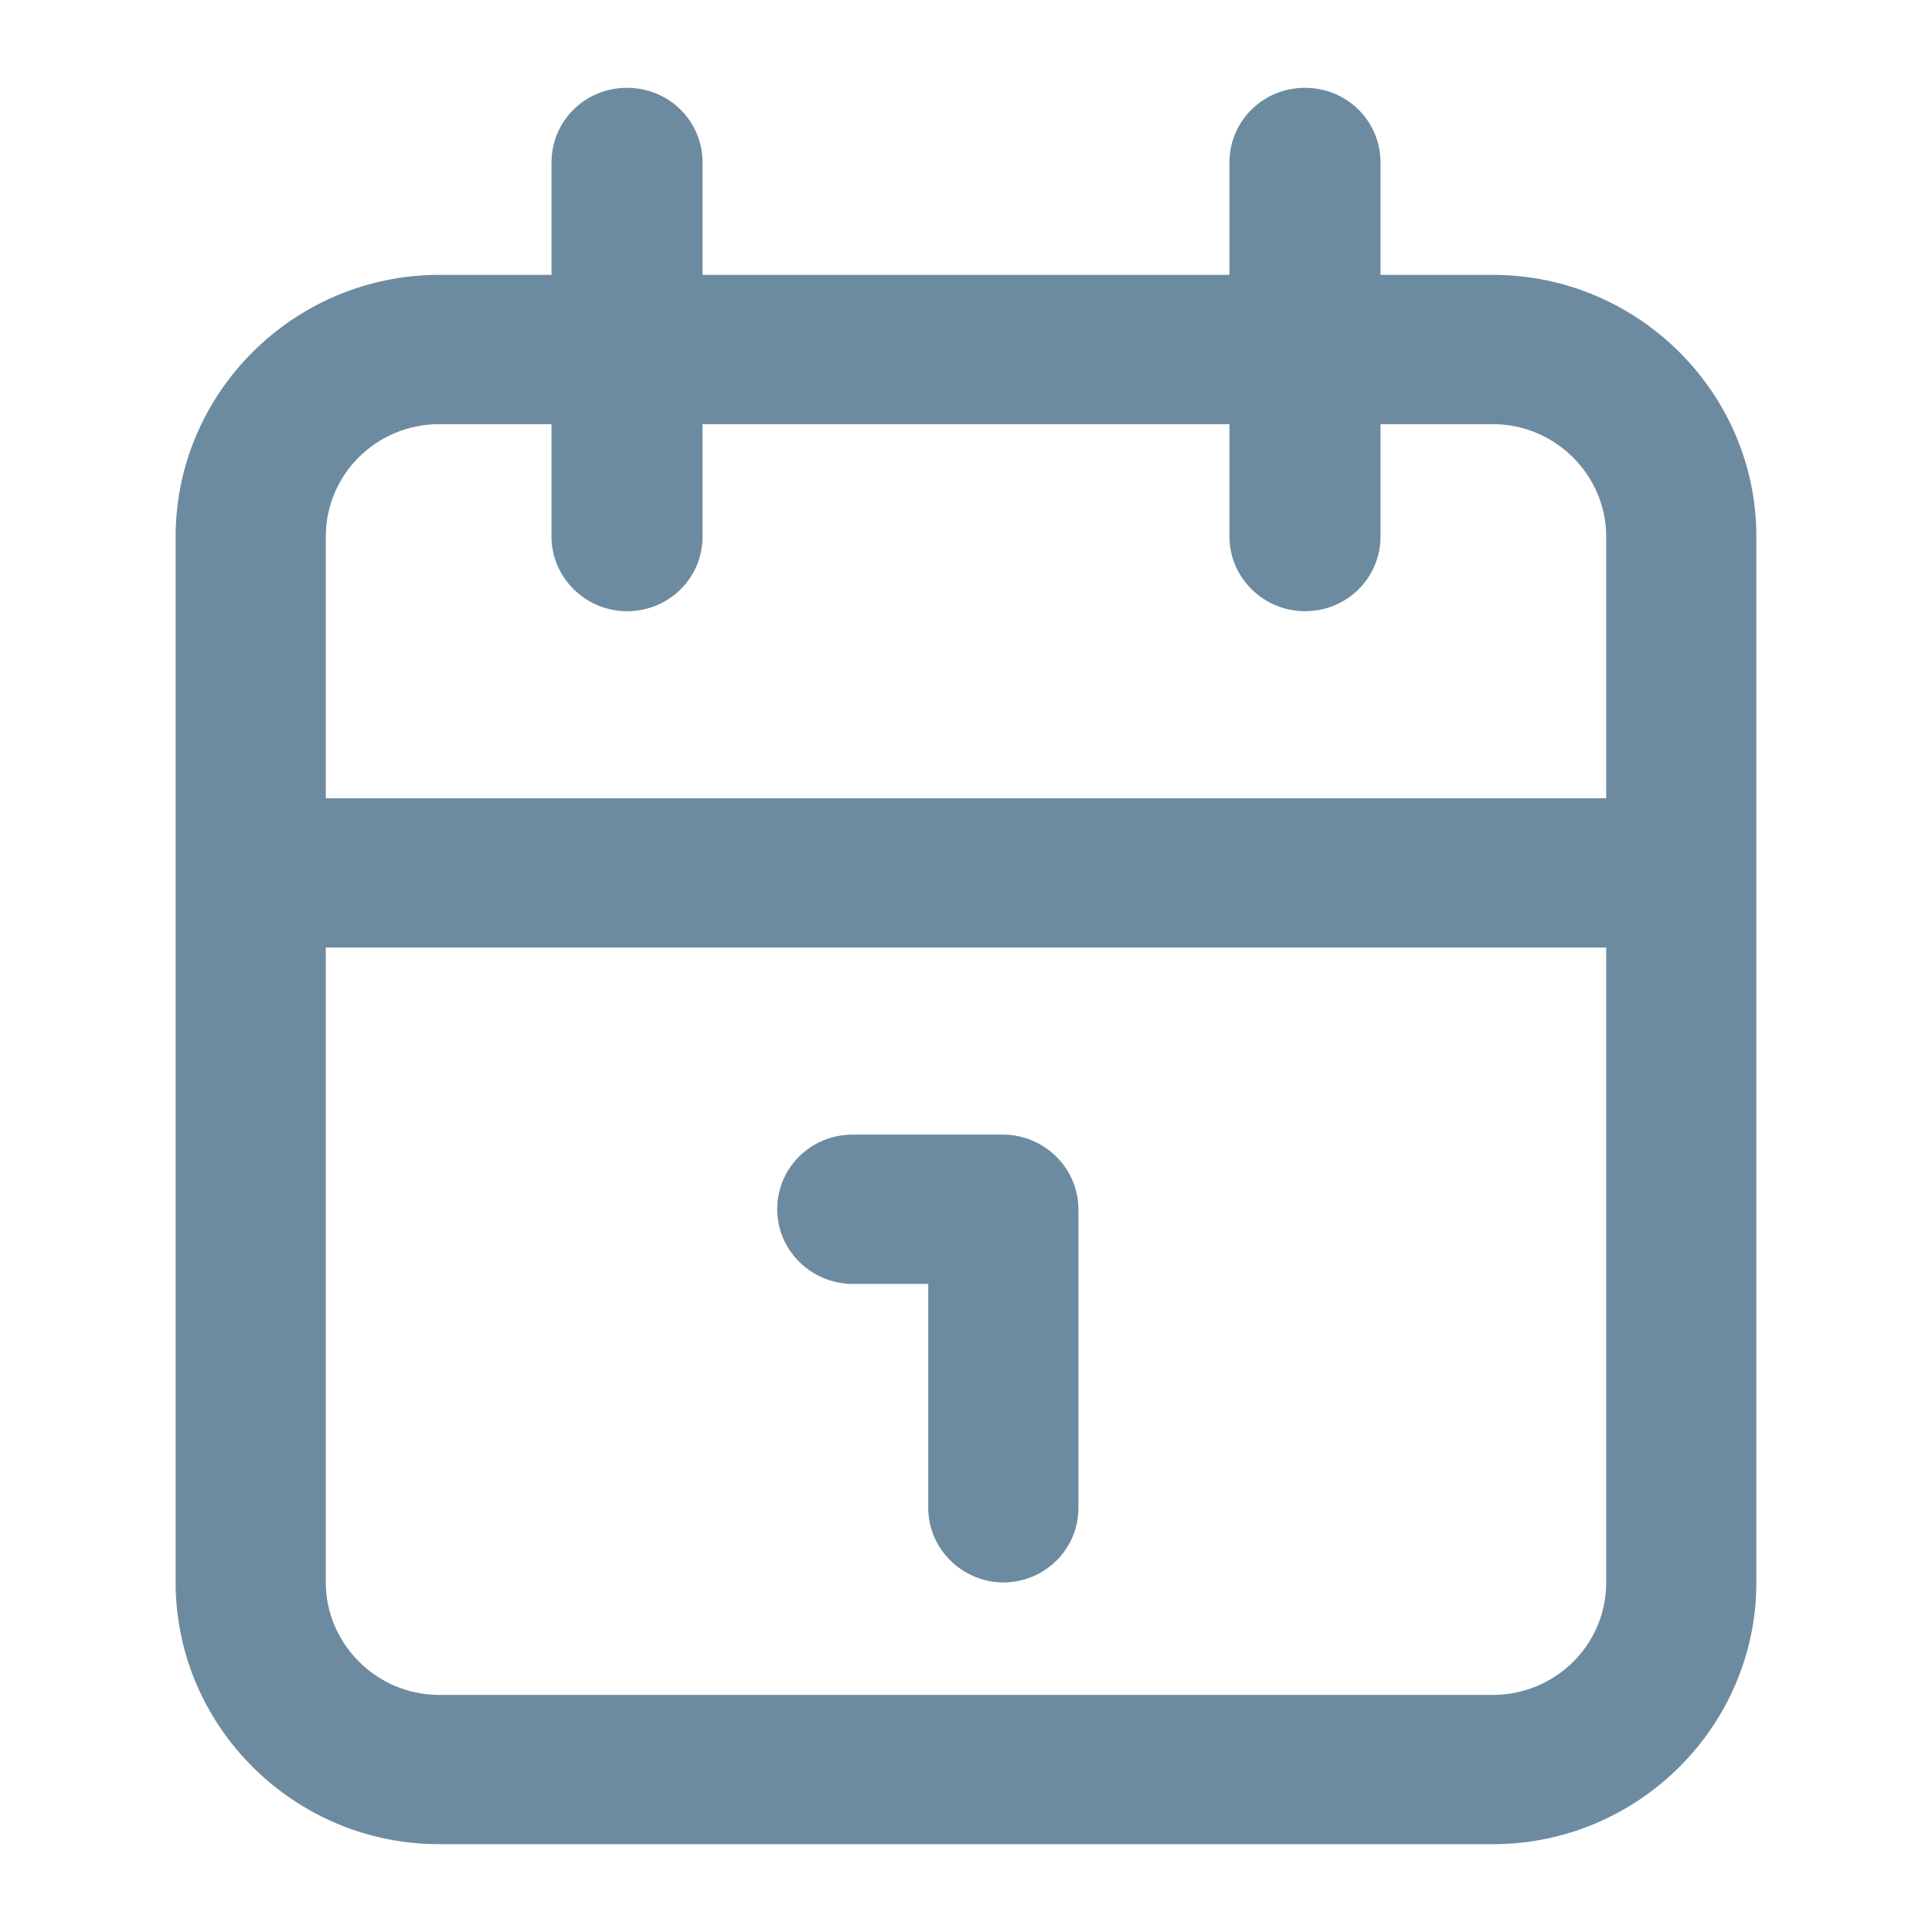 <?xml version="1.0" encoding="UTF-8" standalone="no"?>
<svg xmlns="http://www.w3.org/2000/svg" height="22" id="uuid-a024e143-ef20-4bfb-87b8-870f00bf89b5" viewBox="0 0 22 22" width="22">
  <defs>
    <style>.uuid-4d7186b7-aa02-499e-988d-8a38f7020b95{fill:#6d8ba0;}</style>
  </defs>
  <path class="uuid-4d7186b7-aa02-499e-988d-8a38f7020b95" d="m17,21H5c-1.65,0-3-1.34-3-2.98V6.11c0-1.64,1.35-2.98,3-2.98h12c1.65,0,3,1.34,3,2.98v11.91c0,1.64-1.35,2.98-3,2.98ZM5,4.83c-.71,0-1.29.57-1.29,1.28v11.91c0,.7.58,1.28,1.29,1.28h12c.71,0,1.29-.57,1.29-1.28V6.11c0-.7-.58-1.28-1.29-1.28H5Z"/>
  <rect class="uuid-4d7186b7-aa02-499e-988d-8a38f7020b95" height="1.7" width="15.43" x="3.29" y="9.09"/>
  <path class="uuid-4d7186b7-aa02-499e-988d-8a38f7020b95" d="m7.14,6.96c-.47,0-.86-.38-.86-.85V1.85c0-.47.38-.85.86-.85s.86.38.86.85v4.26c0,.47-.38.85-.86.85Z"/>
  <path class="uuid-4d7186b7-aa02-499e-988d-8a38f7020b95" d="m14.86,6.96c-.47,0-.86-.38-.86-.85V1.85c0-.47.38-.85.86-.85s.86.38.86.85v4.26c0,.47-.38.85-.86.85Z"/>
  <path class="uuid-4d7186b7-aa02-499e-988d-8a38f7020b95" d="m11.43,18.02c-.47,0-.86-.38-.86-.85v-2.55h-.86c-.47,0-.86-.38-.86-.85s.38-.85.86-.85h1.71c.47,0,.86.38.86.85v3.4c0,.47-.38.85-.86.85Z"/>
</svg>
